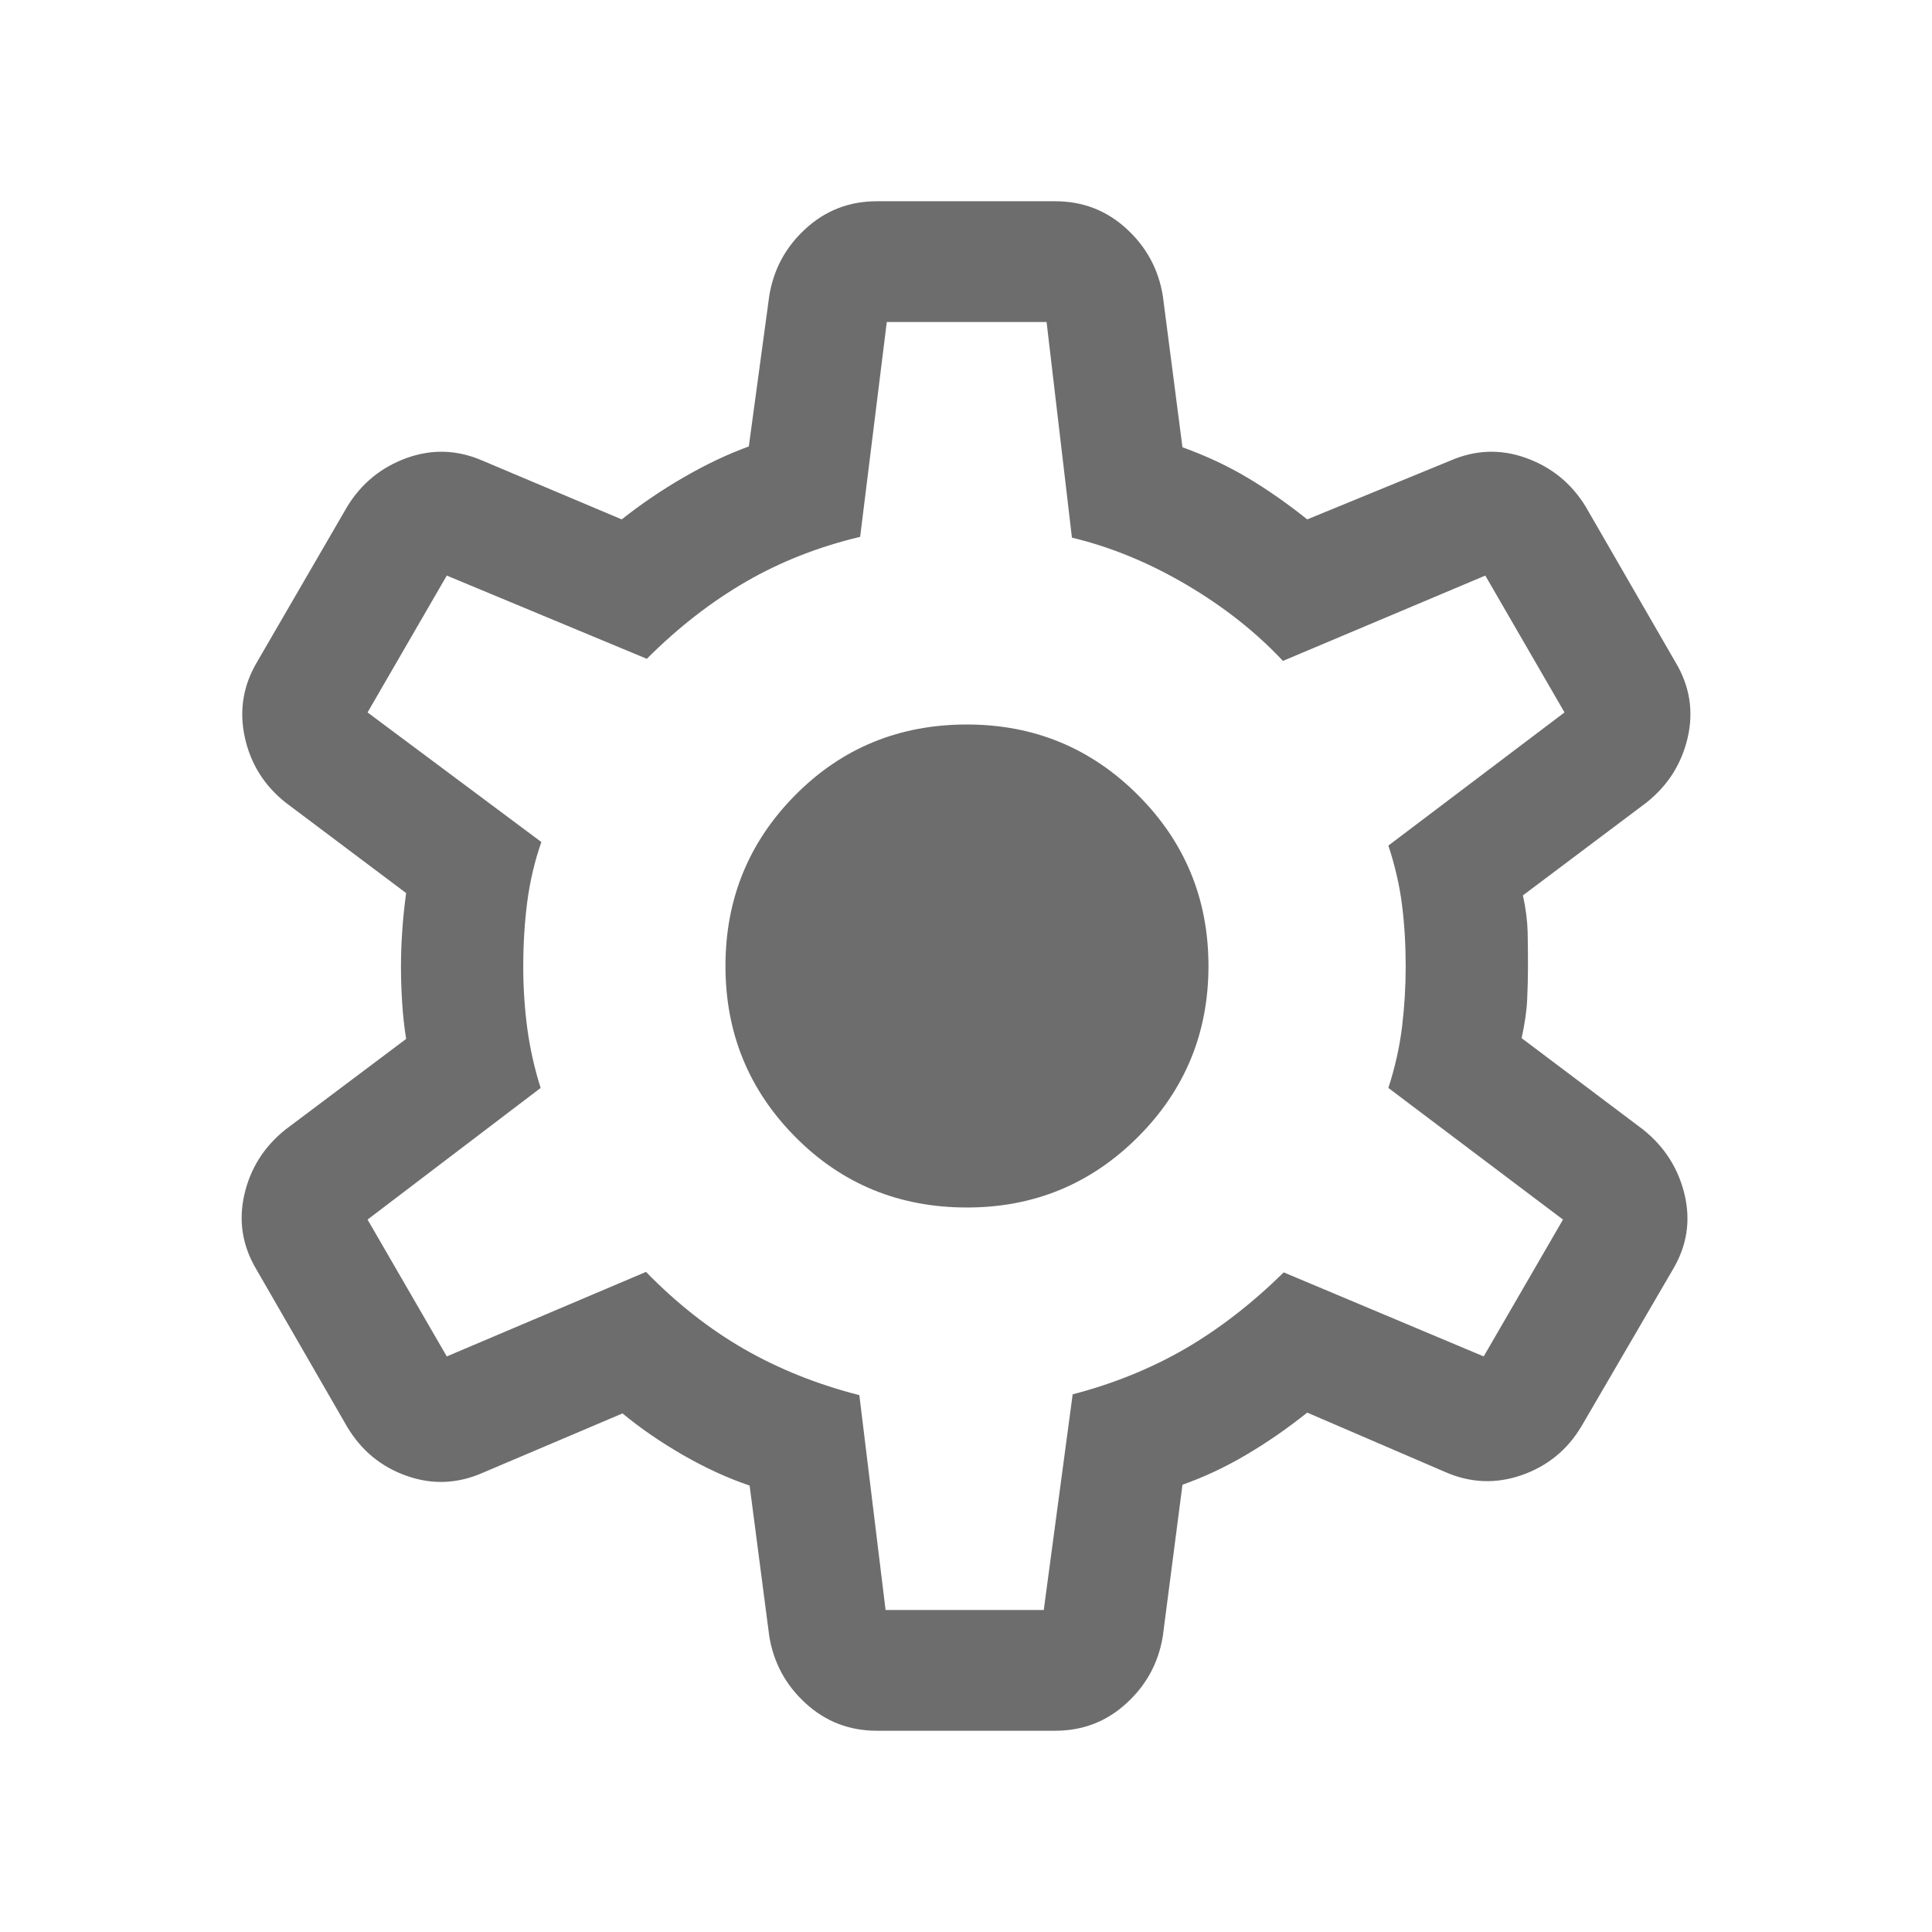 <svg width="24" height="24" viewBox="0 0 24 24" fill="none" xmlns="http://www.w3.org/2000/svg">
<g id="settings">
<path id="Icon" d="M10.893 21.5C10.552 21.5 10.257 21.387 10.009 21.16C9.761 20.934 9.61 20.656 9.556 20.325L9.312 18.454C9.044 18.364 8.769 18.238 8.488 18.077C8.207 17.915 7.955 17.742 7.733 17.558L6 18.294C5.686 18.433 5.371 18.446 5.053 18.334C4.736 18.223 4.49 18.02 4.314 17.727L3.187 15.773C3.011 15.479 2.961 15.169 3.035 14.841C3.11 14.514 3.28 14.244 3.547 14.031L5.045 12.906C5.022 12.757 5.005 12.608 4.996 12.458C4.986 12.308 4.981 12.158 4.981 12.009C4.981 11.867 4.986 11.723 4.996 11.576C5.005 11.429 5.022 11.269 5.045 11.094L3.547 9.969C3.28 9.756 3.111 9.485 3.04 9.154C2.969 8.823 3.021 8.511 3.197 8.217L4.314 6.292C4.49 6.005 4.736 5.804 5.053 5.689C5.371 5.575 5.686 5.587 6 5.725L7.723 6.452C7.965 6.261 8.222 6.086 8.496 5.928C8.769 5.77 9.038 5.642 9.302 5.546L9.556 3.675C9.61 3.344 9.761 3.066 10.009 2.84C10.257 2.613 10.552 2.5 10.893 2.5H13.108C13.449 2.5 13.744 2.613 13.992 2.84C14.24 3.066 14.391 3.344 14.445 3.675L14.689 5.556C14.989 5.665 15.26 5.792 15.503 5.938C15.746 6.083 15.992 6.255 16.239 6.452L18.01 5.725C18.324 5.587 18.64 5.575 18.957 5.689C19.275 5.804 19.521 6.005 19.697 6.292L20.814 8.227C20.99 8.521 21.04 8.831 20.966 9.159C20.891 9.486 20.721 9.756 20.454 9.969L18.918 11.123C18.954 11.284 18.973 11.435 18.977 11.576C18.98 11.716 18.981 11.858 18.981 12C18.981 12.136 18.978 12.274 18.971 12.415C18.965 12.555 18.942 12.715 18.902 12.896L20.41 14.031C20.677 14.244 20.849 14.514 20.927 14.841C21.004 15.169 20.955 15.479 20.779 15.773L19.646 17.717C19.471 18.011 19.223 18.213 18.902 18.325C18.582 18.436 18.265 18.423 17.951 18.285L16.239 17.548C15.992 17.745 15.739 17.92 15.481 18.072C15.224 18.224 14.96 18.348 14.689 18.444L14.445 20.325C14.391 20.656 14.24 20.934 13.992 21.16C13.744 21.387 13.449 21.5 13.108 21.5H10.893ZM11.001 20H12.966L13.325 17.321C13.836 17.188 14.302 16.998 14.725 16.753C15.147 16.507 15.554 16.192 15.947 15.806L18.431 16.85L19.416 15.15L17.247 13.515C17.33 13.257 17.387 13.003 17.417 12.754C17.447 12.505 17.462 12.254 17.462 12C17.462 11.74 17.447 11.488 17.417 11.246C17.387 11.004 17.33 10.756 17.247 10.504L19.435 8.85L18.451 7.15L15.937 8.21C15.602 7.852 15.201 7.536 14.734 7.261C14.267 6.987 13.794 6.793 13.316 6.679L13.001 4H11.016L10.685 6.669C10.175 6.79 9.704 6.974 9.272 7.223C8.84 7.472 8.427 7.792 8.035 8.184L5.55 7.15L4.566 8.85L6.725 10.46C6.642 10.697 6.584 10.944 6.55 11.2C6.517 11.456 6.5 11.726 6.5 12.009C6.5 12.27 6.517 12.525 6.55 12.775C6.584 13.025 6.639 13.272 6.716 13.515L4.566 15.15L5.55 16.85L8.025 15.8C8.405 16.19 8.811 16.509 9.243 16.758C9.675 17.006 10.152 17.197 10.675 17.331L11.001 20ZM12.012 15C12.844 15 13.552 14.708 14.136 14.124C14.72 13.54 15.012 12.832 15.012 12C15.012 11.168 14.72 10.46 14.136 9.876C13.552 9.292 12.844 9 12.012 9C11.17 9 10.459 9.292 9.88 9.876C9.301 10.46 9.012 11.168 9.012 12C9.012 12.832 9.301 13.54 9.88 14.124C10.459 14.708 11.17 15 12.012 15Z" fill="#6D6D6D"/>
</g>
</svg>
